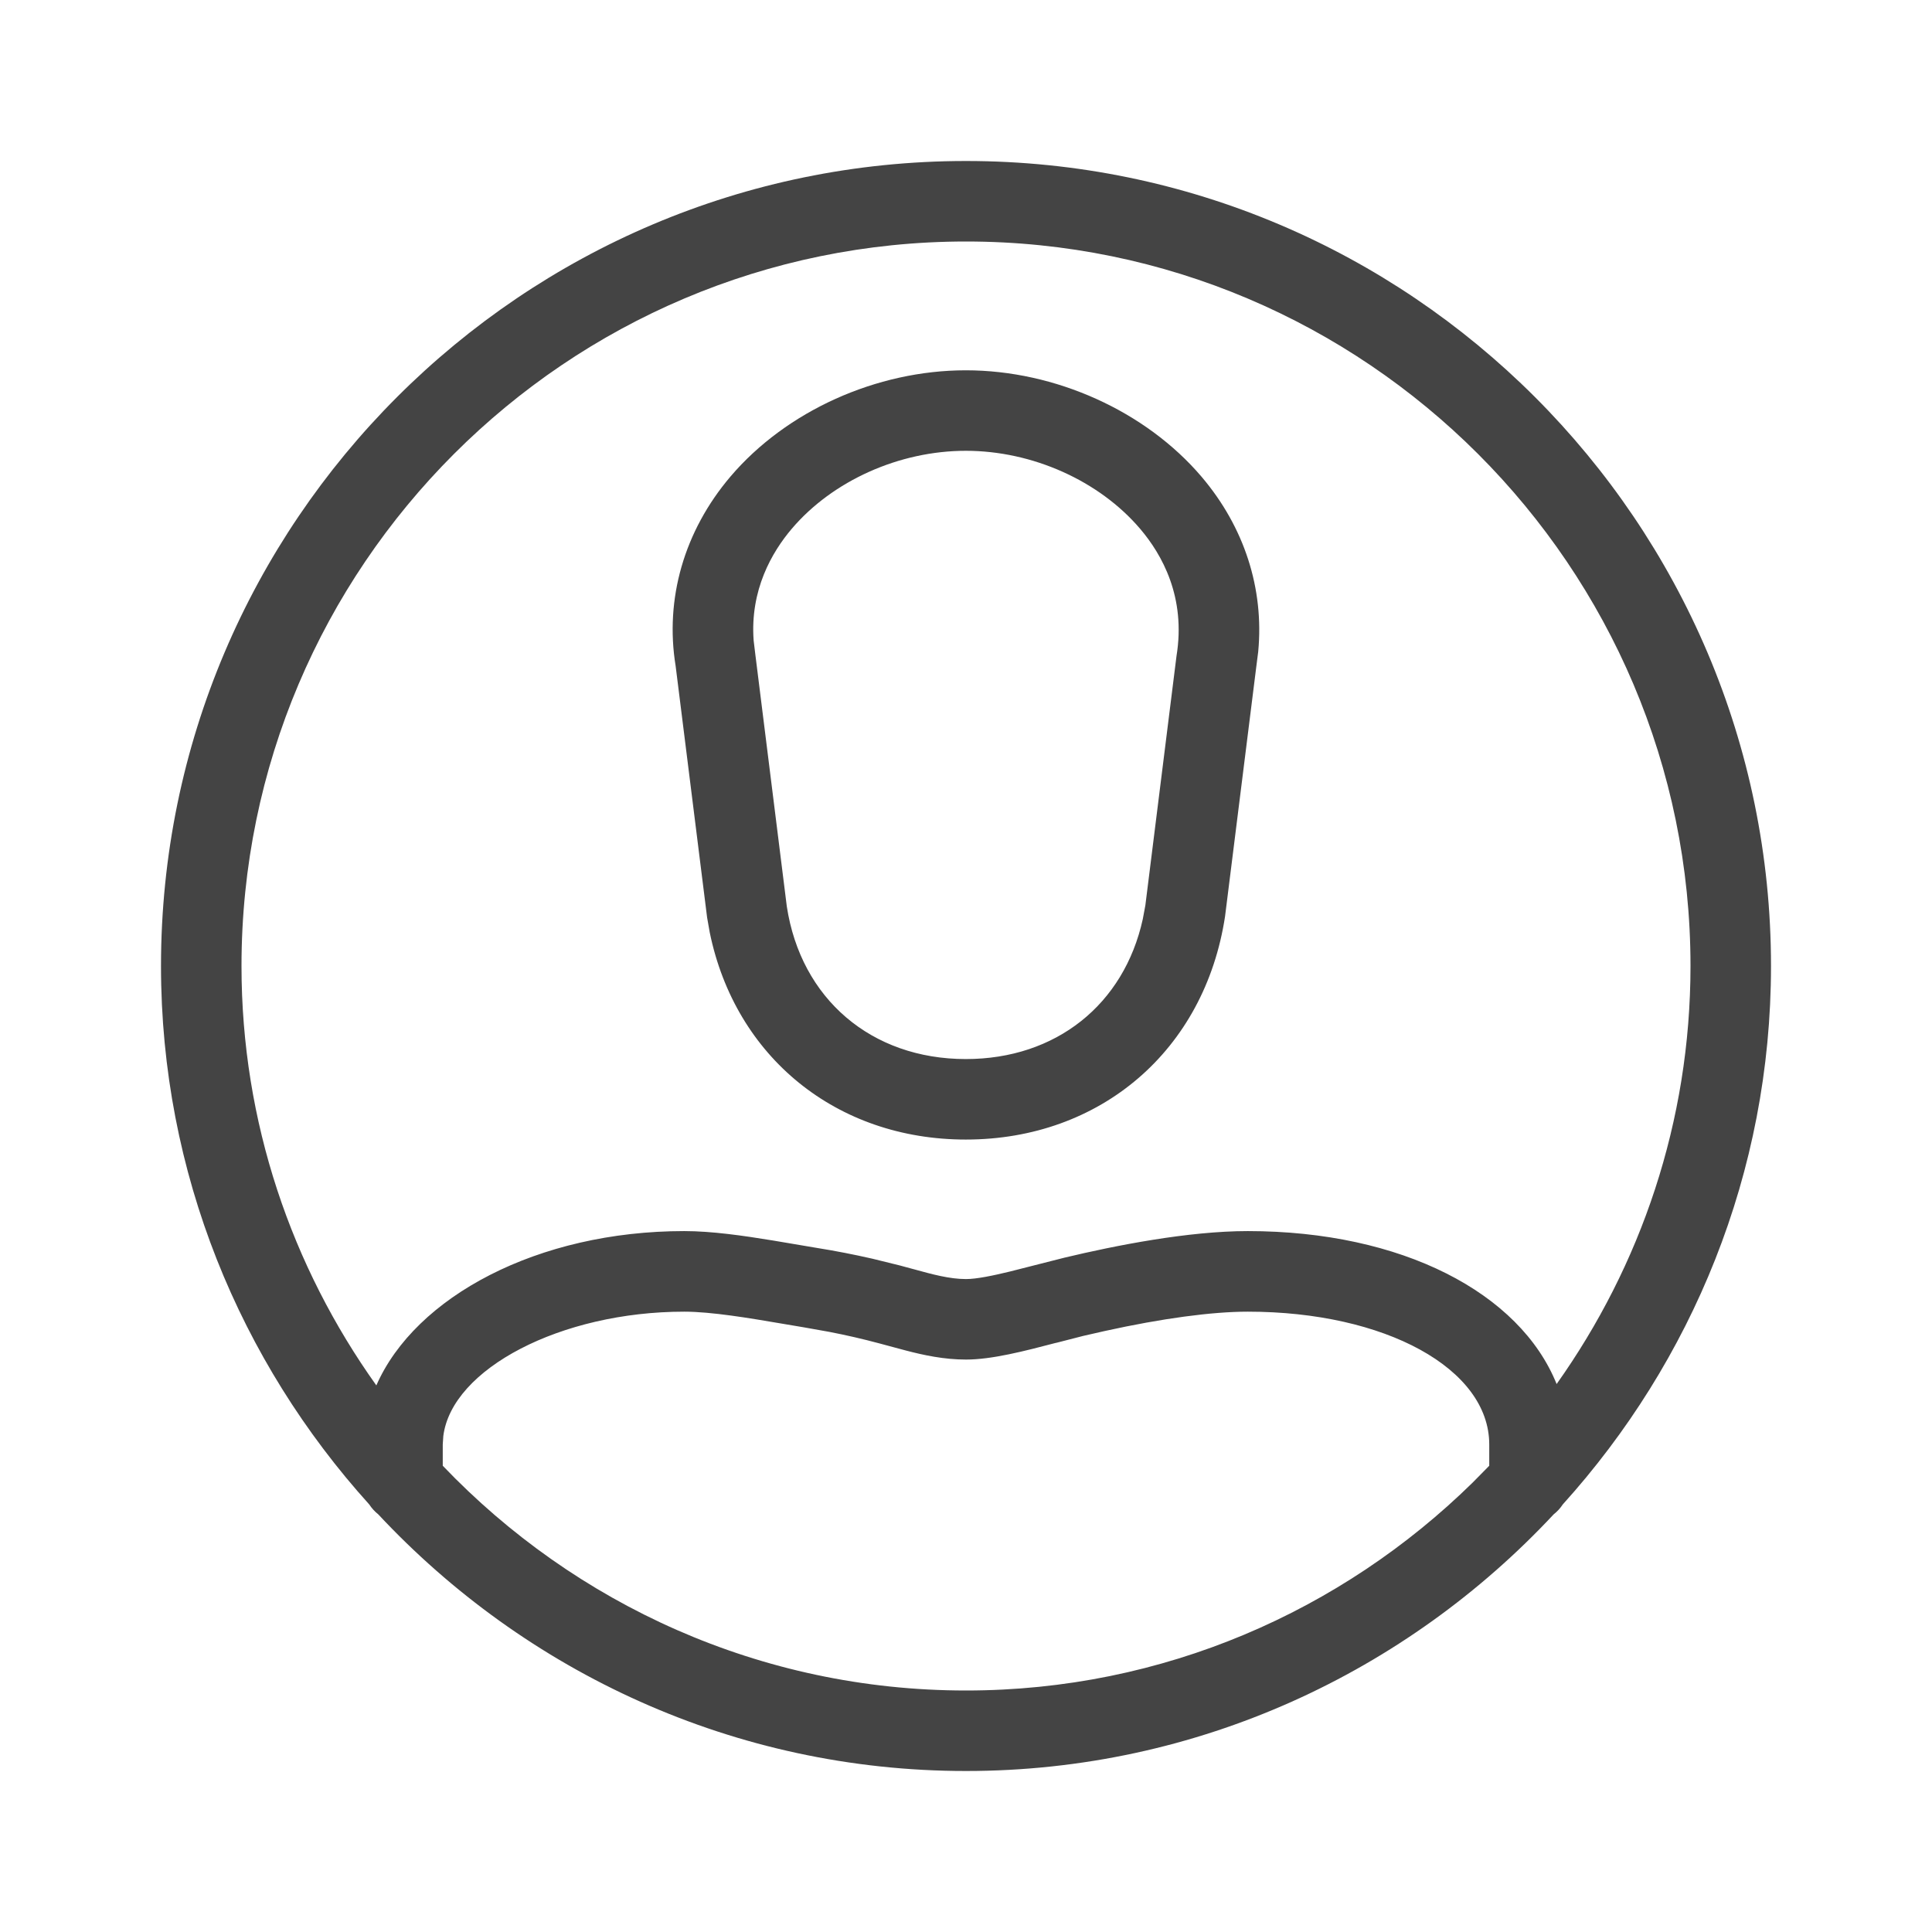 <svg width="24" height="24" viewBox="0 0 24 24" fill="none" xmlns="http://www.w3.org/2000/svg">
<path fill-rule="evenodd" clip-rule="evenodd" d="M12 2C17.514 2 22 6.486 22 12C22 14.573 21.015 16.915 19.413 18.689C19.382 18.736 19.345 18.777 19.3 18.812C17.474 20.768 14.881 22 12 22C9.119 22 6.526 20.768 4.699 18.812C4.655 18.777 4.618 18.736 4.587 18.689C2.985 16.915 2 14.573 2 12C2 6.486 6.486 2 12 2ZM15.5 16.294C15.055 16.294 14.432 16.378 13.725 16.534L13.457 16.595L13.122 16.681L13.115 16.682L13.115 16.682C12.725 16.784 12.322 16.889 12 16.889C11.728 16.889 11.476 16.835 11.247 16.775L10.923 16.688C10.718 16.633 10.51 16.585 10.302 16.545L9.988 16.489L9.709 16.442L9.697 16.44C9.311 16.374 8.836 16.294 8.5 16.294C6.966 16.294 5.612 17.005 5.507 17.839L5.5 17.944V18.208C7.14 19.924 9.445 21 12 21C14.449 21 16.668 20.012 18.292 18.419L18.5 18.208V17.944C18.5 17.003 17.21 16.294 15.5 16.294ZM3 12C3 7.038 7.038 3 12 3C16.962 3 21 7.038 21 12C21 13.935 20.38 15.724 19.337 17.193C18.881 16.061 17.416 15.293 15.5 15.293C14.761 15.293 13.855 15.472 13.224 15.623L12.547 15.795C12.333 15.847 12.13 15.889 12 15.889C11.795 15.889 11.576 15.829 11.345 15.765L11.344 15.765L11.178 15.72L10.837 15.636C10.609 15.584 10.378 15.539 10.147 15.502L9.602 15.41C9.231 15.349 8.839 15.293 8.5 15.293C6.681 15.293 5.159 16.107 4.675 17.21C3.625 15.738 3 13.942 3 12ZM11.998 4.6C13.11 4.6 14.232 5.107 14.926 5.922C15.458 6.548 15.704 7.312 15.63 8.095L15.605 8.291L15.218 11.384C14.965 13.047 13.671 14.156 11.998 14.156C10.391 14.156 9.135 13.131 8.817 11.585L8.784 11.398L8.393 8.273C8.257 7.44 8.498 6.598 9.074 5.92C9.767 5.106 10.887 4.6 11.998 4.6ZM9.836 6.568C10.344 5.971 11.172 5.6 11.998 5.6C12.825 5.6 13.655 5.972 14.164 6.57C14.435 6.889 14.734 7.418 14.615 8.149L14.228 11.247L14.196 11.418C13.963 12.479 13.117 13.156 11.998 13.156C10.822 13.156 9.949 12.406 9.774 11.26L9.383 8.13L9.362 7.956C9.316 7.33 9.588 6.86 9.836 6.568Z" fill="#444444"/>
</svg>
